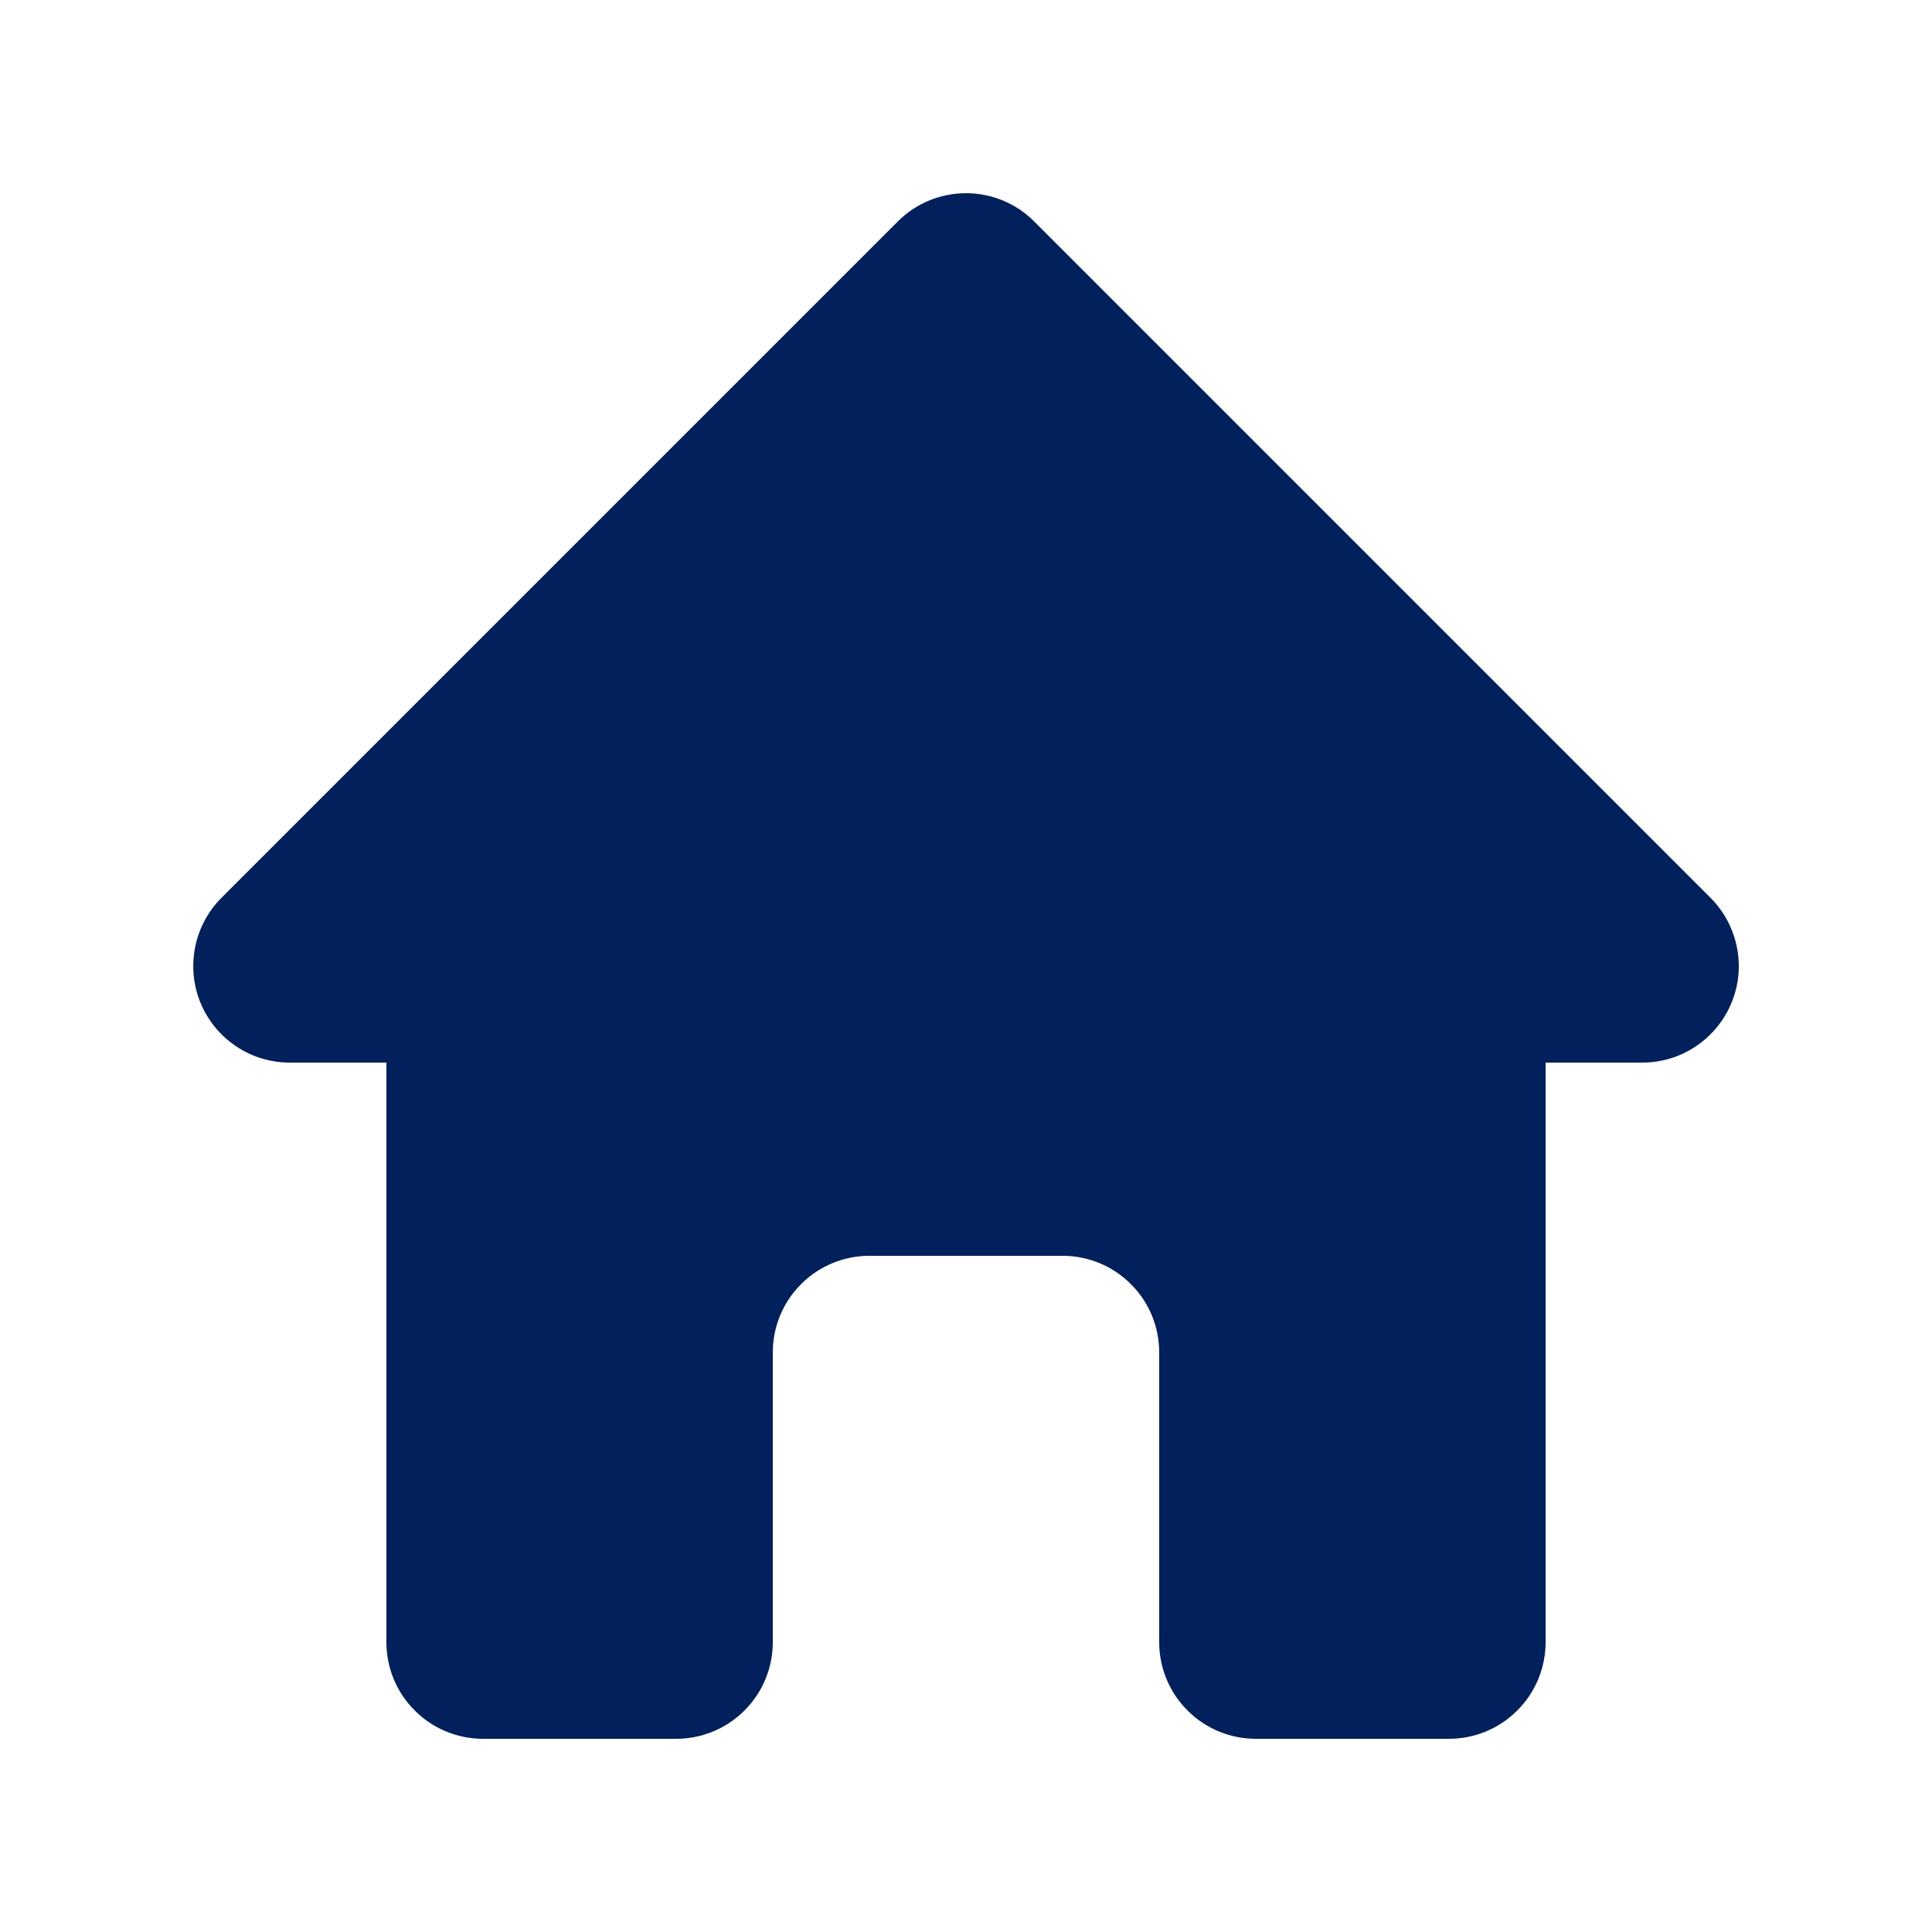 <svg width="12" height="12" viewBox="0 0 12 12" fill="none" xmlns="http://www.w3.org/2000/svg">
<path fill-rule="evenodd" clip-rule="evenodd" d="M5.576 1.376C5.688 1.263 5.841 1.2 6 1.2C6.159 1.2 6.312 1.263 6.424 1.376L10.624 5.576C10.708 5.66 10.765 5.767 10.788 5.883C10.812 5.999 10.8 6.12 10.754 6.23C10.709 6.339 10.632 6.433 10.533 6.499C10.435 6.565 10.319 6.6 10.2 6.6H9.6V10.2C9.6 10.359 9.537 10.512 9.424 10.624C9.312 10.737 9.159 10.8 9 10.8H7.8C7.641 10.8 7.488 10.737 7.376 10.624C7.263 10.512 7.2 10.359 7.2 10.2V8.4C7.2 8.241 7.137 8.088 7.024 7.976C6.912 7.863 6.759 7.8 6.6 7.8H5.4C5.241 7.8 5.088 7.863 4.976 7.976C4.863 8.088 4.8 8.241 4.8 8.4V10.2C4.8 10.359 4.737 10.512 4.624 10.624C4.512 10.737 4.359 10.8 4.2 10.8H3C2.841 10.8 2.688 10.737 2.576 10.624C2.463 10.512 2.4 10.359 2.4 10.2V6.6H1.8C1.681 6.6 1.565 6.565 1.467 6.499C1.368 6.433 1.291 6.339 1.246 6.23C1.2 6.12 1.189 5.999 1.212 5.883C1.235 5.767 1.292 5.66 1.376 5.576L5.576 1.376Z" fill="#01205C"/>
</svg>

